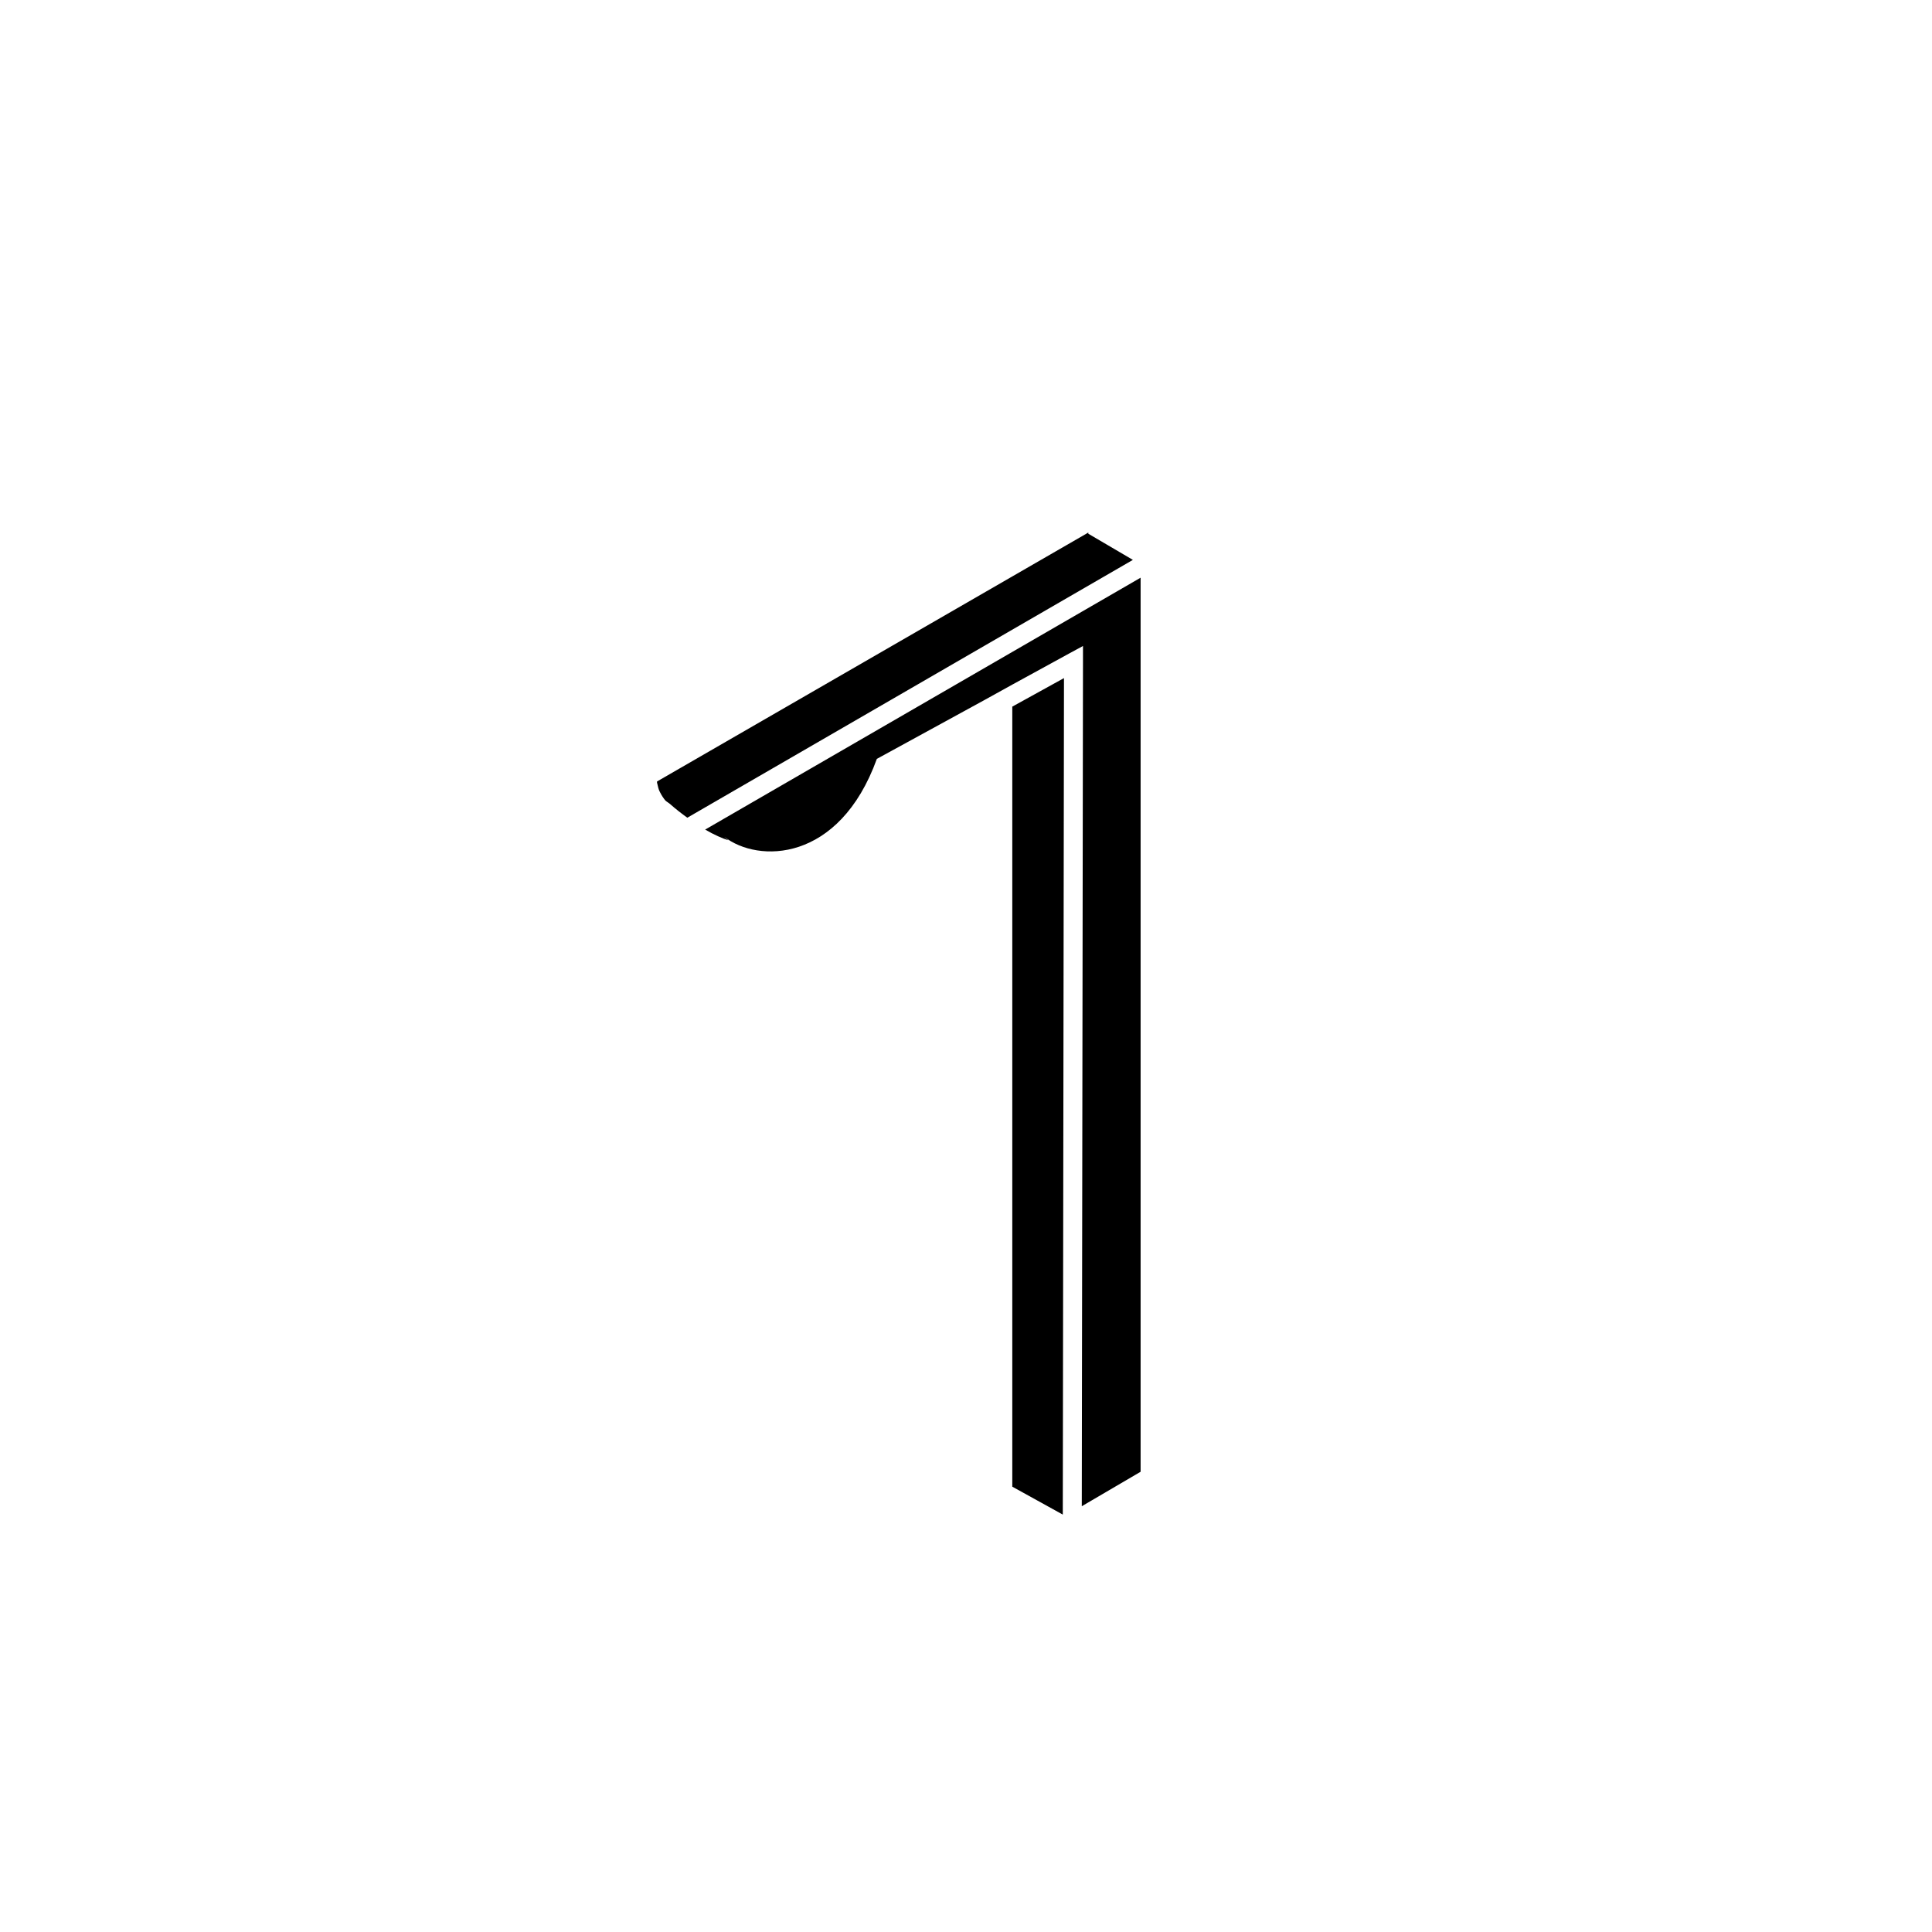 <?xml version="1.0" encoding="UTF-8"?>
<!-- Uploaded to: ICON Repo, www.iconrepo.com, Generator: ICON Repo Mixer Tools -->
<svg fill="#000000" width="800px" height="800px" version="1.1" viewBox="144 144 512 512" xmlns="http://www.w3.org/2000/svg">
 <path d="m432.42 285.13-114.3 65.969v0.316c0.051 0.207 0.109 0.422 0.156 0.629 0.121 0.523 0.238 1.07 0.473 1.574 0.051 0.109 0.105 0.207 0.156 0.316 0.402 0.82 0.93 1.617 1.418 2.203 0.383 0.363 0.867 0.598 1.258 0.945 1.477 1.309 3.039 2.523 4.566 3.621l118.08-68.328-11.809-6.926zm13.855 11.965-115.4 66.754c2.379 1.383 4.555 2.336 6.141 2.832-0.332-0.281-0.668-0.555-1.102-0.945 8.93 7.031 30.484 6.93 40.461-20.625l28.496-15.586 7.398-4.094 14.957-8.188 3.777-2.047v4.25l-0.316 223.72 15.586-9.133v-236.95zm-20.309 26.609-13.699 7.559v206.72l13.383 7.398z"/>
</svg>